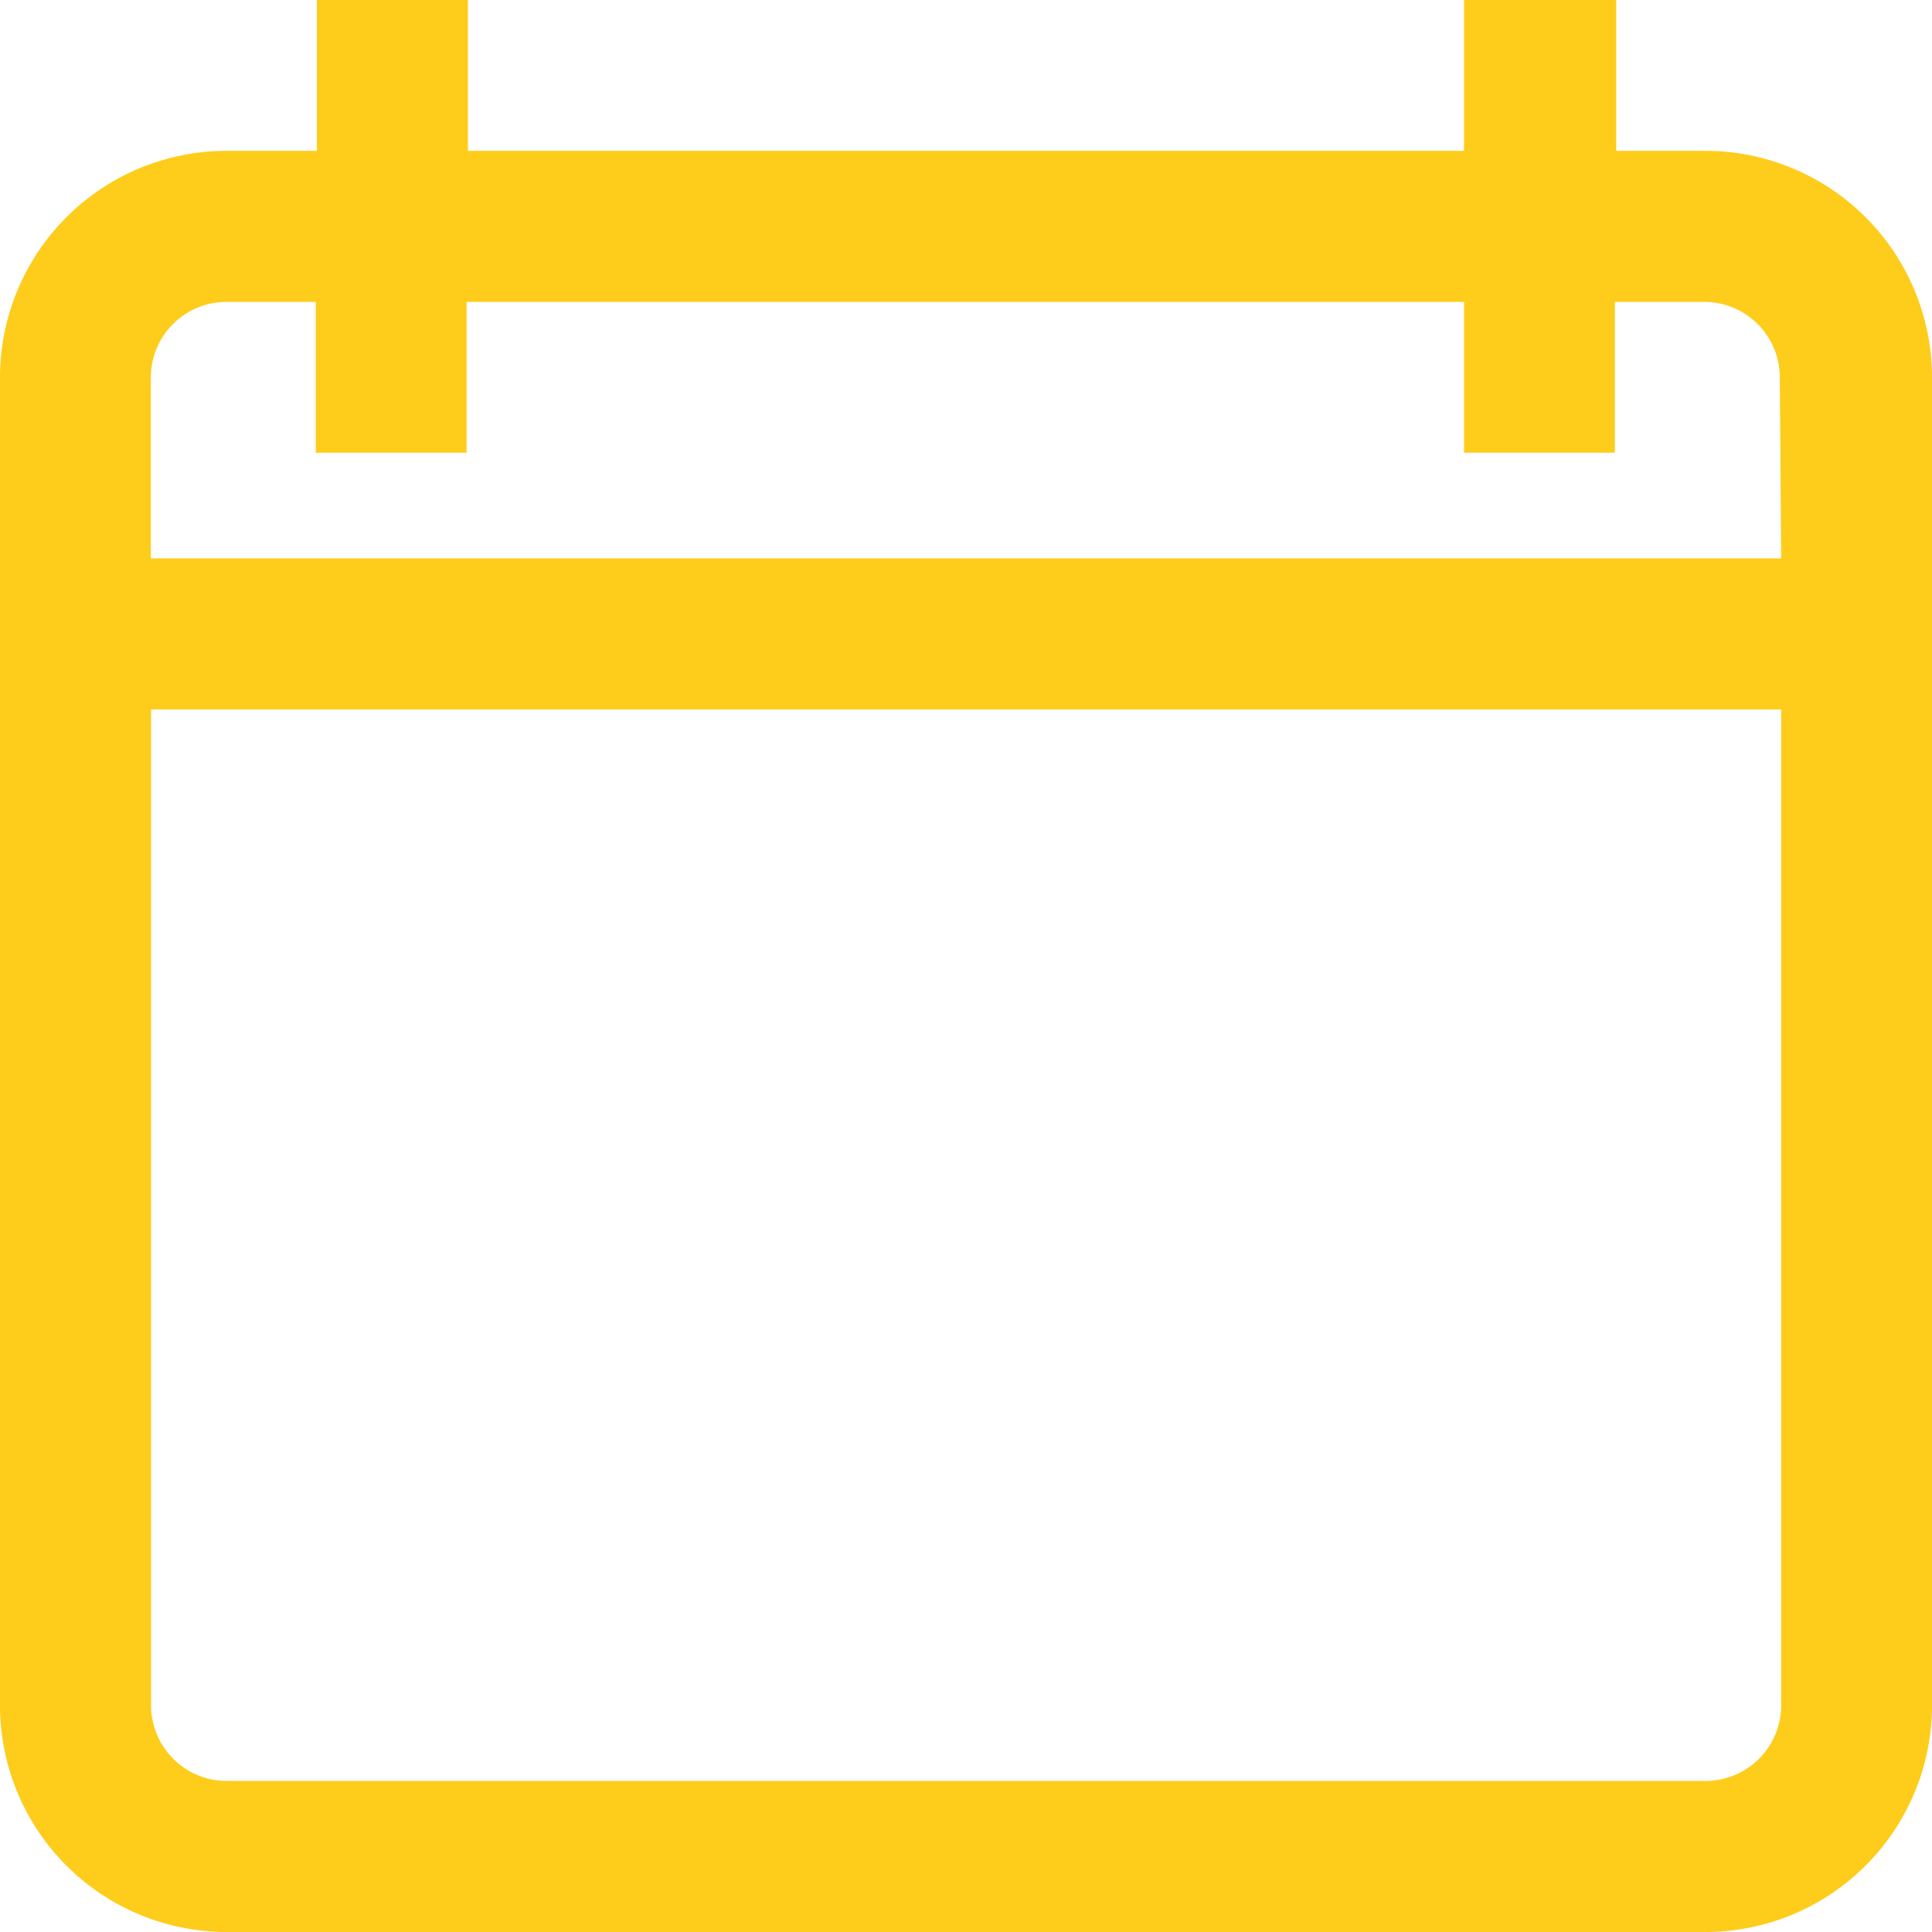 <svg id="calendar" xmlns="http://www.w3.org/2000/svg" width="8.633" height="8.633" viewBox="0 0 8.633 8.633">
  <g id="Group_44" data-name="Group 44">
    <g id="Group_43" data-name="Group 43">
      <path id="Path_60" data-name="Path 60" d="M7.622.674h-.4V0H6.542V.674H2.091V0H1.416V.674h-.4A1.013,1.013,0,0,0,0,1.686V7.622A1.013,1.013,0,0,0,1.012,8.633h6.61A1.013,1.013,0,0,0,8.633,7.622V1.686A1.013,1.013,0,0,0,7.622.674Zm.337,6.947a.338.338,0,0,1-.337.337H1.012a.338.338,0,0,1-.337-.337V3.17H7.959Zm0-5.126H.674V1.686a.338.338,0,0,1,.337-.337h.4v.674h.674V1.349H6.542v.674h.674V1.349h.4a.338.338,0,0,1,.337.337Z" fill="#fecc1b"/>
    </g>
  </g>
  <g id="Group_46" data-name="Group 46" transform="translate(1.296 3.904)">
    <g id="Group_45" data-name="Group 45" transform="translate(0 0)">
      <rect id="Rectangle_47" data-name="Rectangle 47" width="1" transform="translate(0.117 -0.427)" fill="#fecc1b"/>
    </g>
  </g>
  <g id="Group_48" data-name="Group 48" transform="translate(3.13 3.904)">
    <g id="Group_47" data-name="Group 47" transform="translate(0 0)">
      <rect id="Rectangle_48" data-name="Rectangle 48" transform="translate(0.283 -0.427)" fill="#fecc1b"/>
    </g>
  </g>
  <g id="Group_50" data-name="Group 50" transform="translate(4.048 3.904)">
    <g id="Group_49" data-name="Group 49" transform="translate(0 0)">
      <rect id="Rectangle_49" data-name="Rectangle 49" transform="translate(0.366 -0.427)" fill="#fecc1b"/>
    </g>
  </g>
  <g id="Group_52" data-name="Group 52" transform="translate(5.882 3.904)">
    <g id="Group_51" data-name="Group 51" transform="translate(0 0)">
      <rect id="Rectangle_50" data-name="Rectangle 50" transform="translate(-0.469 -0.427)" fill="#fecc1b"/>
    </g>
  </g>
  <g id="Group_54" data-name="Group 54" transform="translate(6.799 3.904)">
    <g id="Group_53" data-name="Group 53" transform="translate(0 0)">
      <rect id="Rectangle_51" data-name="Rectangle 51" transform="translate(-0.386 -0.427)" fill="#fecc1b"/>
    </g>
  </g>
  <g id="Group_58" data-name="Group 58" transform="translate(3.13 4.821)">
    <g id="Group_57" data-name="Group 57" transform="translate(0 0)">
      <rect id="Rectangle_53" data-name="Rectangle 53" height="1" transform="translate(0.283 -0.344)" fill="#fecc1b"/>
    </g>
  </g>
  <g id="Group_60" data-name="Group 60" transform="translate(4.048 4.821)">
    <g id="Group_59" data-name="Group 59" transform="translate(0 0)">
      <rect id="Rectangle_54" data-name="Rectangle 54" height="1" transform="translate(0.366 -0.344)" fill="#fecc1b"/>
    </g>
  </g>
  <g id="Group_62" data-name="Group 62" transform="translate(5.882 4.821)">
    <g id="Group_61" data-name="Group 61" transform="translate(0 0)">
      <rect id="Rectangle_55" data-name="Rectangle 55" height="1" transform="translate(-0.469 -0.344)" fill="#fecc1b"/>
    </g>
  </g>
  <g id="Group_64" data-name="Group 64" transform="translate(1.296 6.656)">
    <g id="Group_63" data-name="Group 63">
      <rect id="Rectangle_56" data-name="Rectangle 56" width="1" transform="translate(0.117 -0.179)" fill="#fecc1b"/>
    </g>
  </g>
  <g id="Group_66" data-name="Group 66" transform="translate(3.13 6.656)">
    <g id="Group_65" data-name="Group 65" transform="translate(0)">
      <rect id="Rectangle_57" data-name="Rectangle 57" transform="translate(0.283 -0.179)" fill="#fecc1b"/>
    </g>
  </g>
  <g id="Group_68" data-name="Group 68" transform="translate(4.048 6.656)">
    <g id="Group_67" data-name="Group 67" transform="translate(0)">
      <rect id="Rectangle_58" data-name="Rectangle 58" transform="translate(0.366 -0.179)" fill="#fecc1b"/>
    </g>
  </g>
  <g id="Group_70" data-name="Group 70" transform="translate(5.882 6.656)">
    <g id="Group_69" data-name="Group 69" transform="translate(0)">
      <rect id="Rectangle_59" data-name="Rectangle 59" transform="translate(-0.469 -0.179)" fill="#fecc1b"/>
    </g>
  </g>
  <g id="Group_72" data-name="Group 72" transform="translate(6.799 4.821)">
    <g id="Group_71" data-name="Group 71" transform="translate(0 0)">
      <rect id="Rectangle_60" data-name="Rectangle 60" height="1" transform="translate(-0.386 -0.344)" fill="#fecc1b"/>
    </g>
  </g>
</svg>
